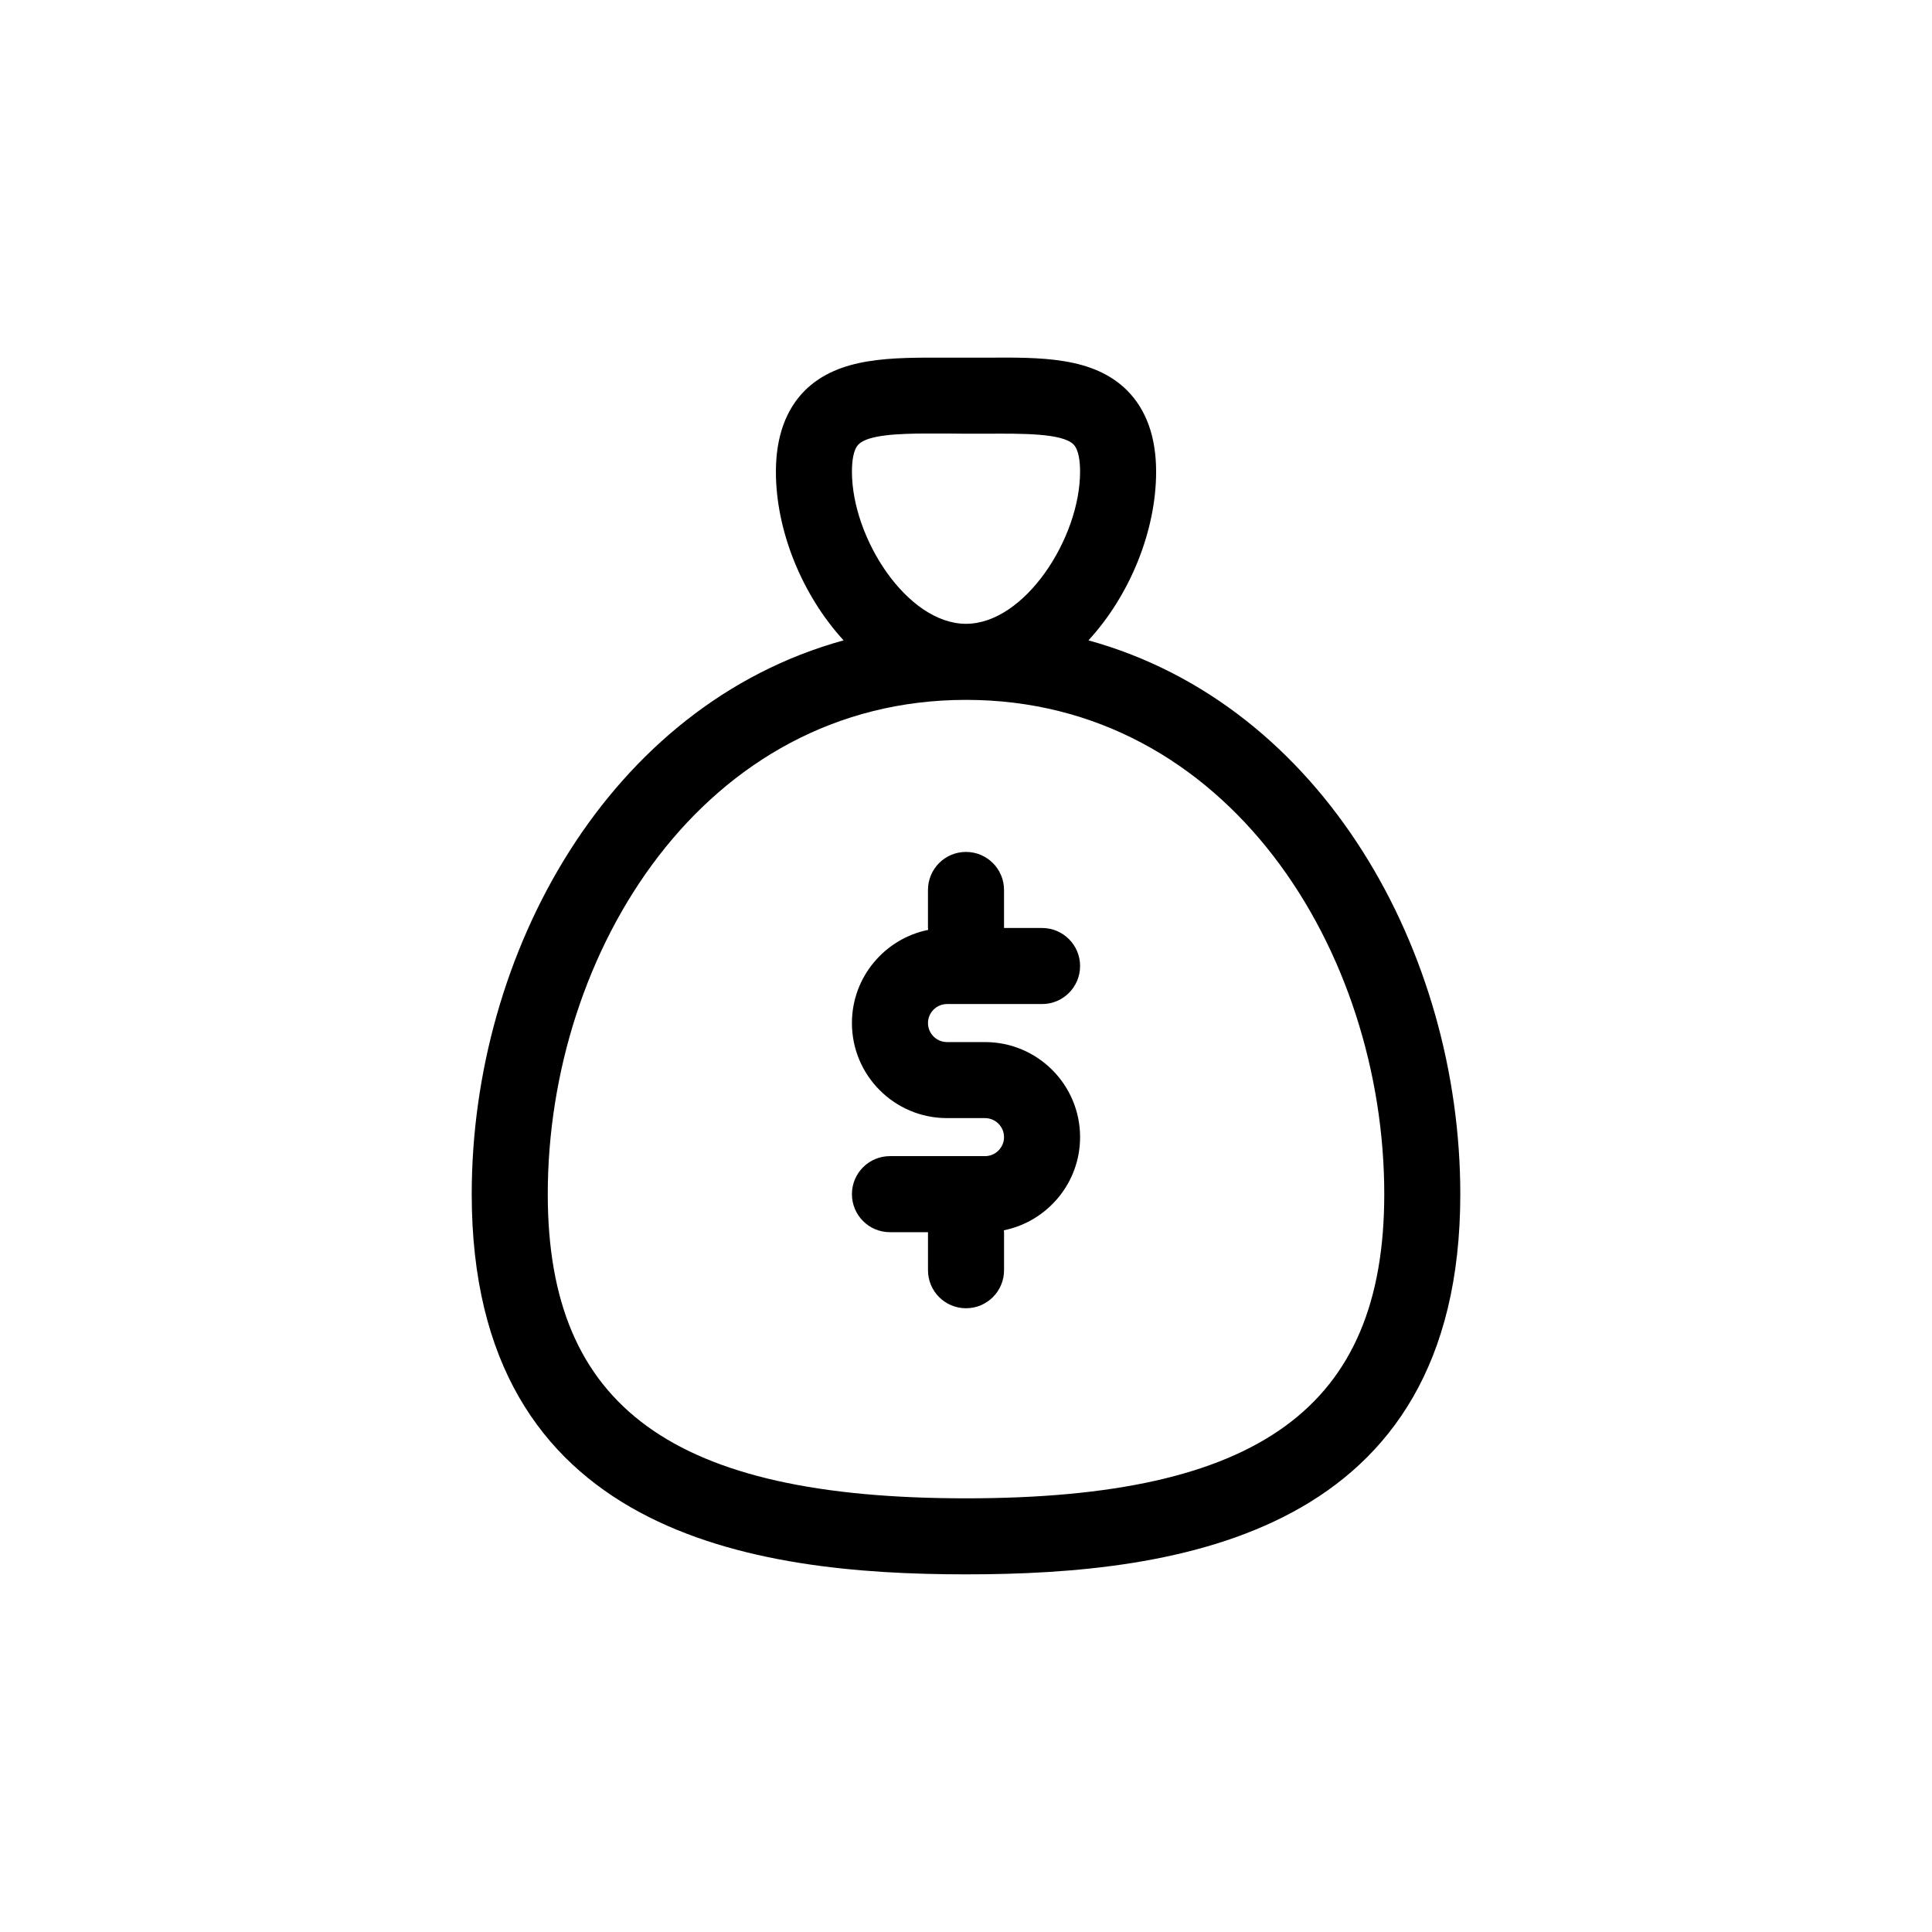 <?xml version="1.0" encoding="UTF-8"?>
<!-- Uploaded to: ICON Repo, www.svgrepo.com, Generator: ICON Repo Mixer Tools -->
<svg fill="#000000" width="800px" height="800px" version="1.1" viewBox="144 144 512 512" xmlns="http://www.w3.org/2000/svg">
 <path d="m432.45 313.7c11.031-11.988 17.934-29.07 17.934-44.688 0-9.219-2.621-16.473-7.707-21.562-8.969-8.918-22.773-8.766-37.434-8.664h-10.48c-14.609-0.051-28.414-0.203-37.434 8.664-5.086 5.09-7.707 12.344-7.707 21.562 0 15.617 6.902 32.648 17.938 44.688-62.324 17.18-98.547 82.879-98.547 146.76 0 90.332 74.766 100.76 130.99 100.76s130.99-10.43 130.99-100.76c-0.004-63.883-36.227-129.58-98.547-146.76zm-62.676-44.688c0-2.519 0.301-5.844 1.762-7.254 2.519-2.519 10.48-2.871 18.539-2.871h4.484l5.445 0.051h5.391c9.473-0.051 20.051-0.152 23.074 2.82 1.461 1.461 1.762 4.734 1.762 7.254 0 17.582-14.66 40.305-30.23 40.305-15.566 0-30.227-22.672-30.227-40.305zm30.23 272.06c-77.688 0-110.84-24.133-110.84-80.609 0-64.387 41.465-130.99 110.84-130.99s110.84 66.605 110.84 130.99c-0.004 56.527-33.152 80.609-110.84 80.609zm-10.078-125.95c0 2.769 2.266 5.039 5.039 5.039h10.078c13.906 0 25.191 11.285 25.191 25.191 0 12.191-8.715 22.371-20.203 24.688 0 0.152 0.051 0.352 0.051 0.504v10.078c0 5.543-4.484 10.078-10.078 10.078s-10.078-4.535-10.078-10.078v-10.078h-10.078c-5.594 0-10.078-4.535-10.078-10.078s4.484-10.078 10.078-10.078h25.191c2.769 0 5.039-2.266 5.039-5.039 0-2.769-2.266-5.039-5.039-5.039h-10.078c-13.906 0-25.191-11.285-25.191-25.191 0-12.191 8.715-22.371 20.203-24.688 0-0.152-0.051-0.352-0.051-0.504v-10.078c0-5.543 4.484-10.078 10.078-10.078s10.078 4.535 10.078 10.078v10.078h10.078c5.594 0 10.078 4.535 10.078 10.078 0 5.543-4.484 10.078-10.078 10.078h-25.191c-2.769 0-5.039 2.269-5.039 5.039z"/>
</svg>